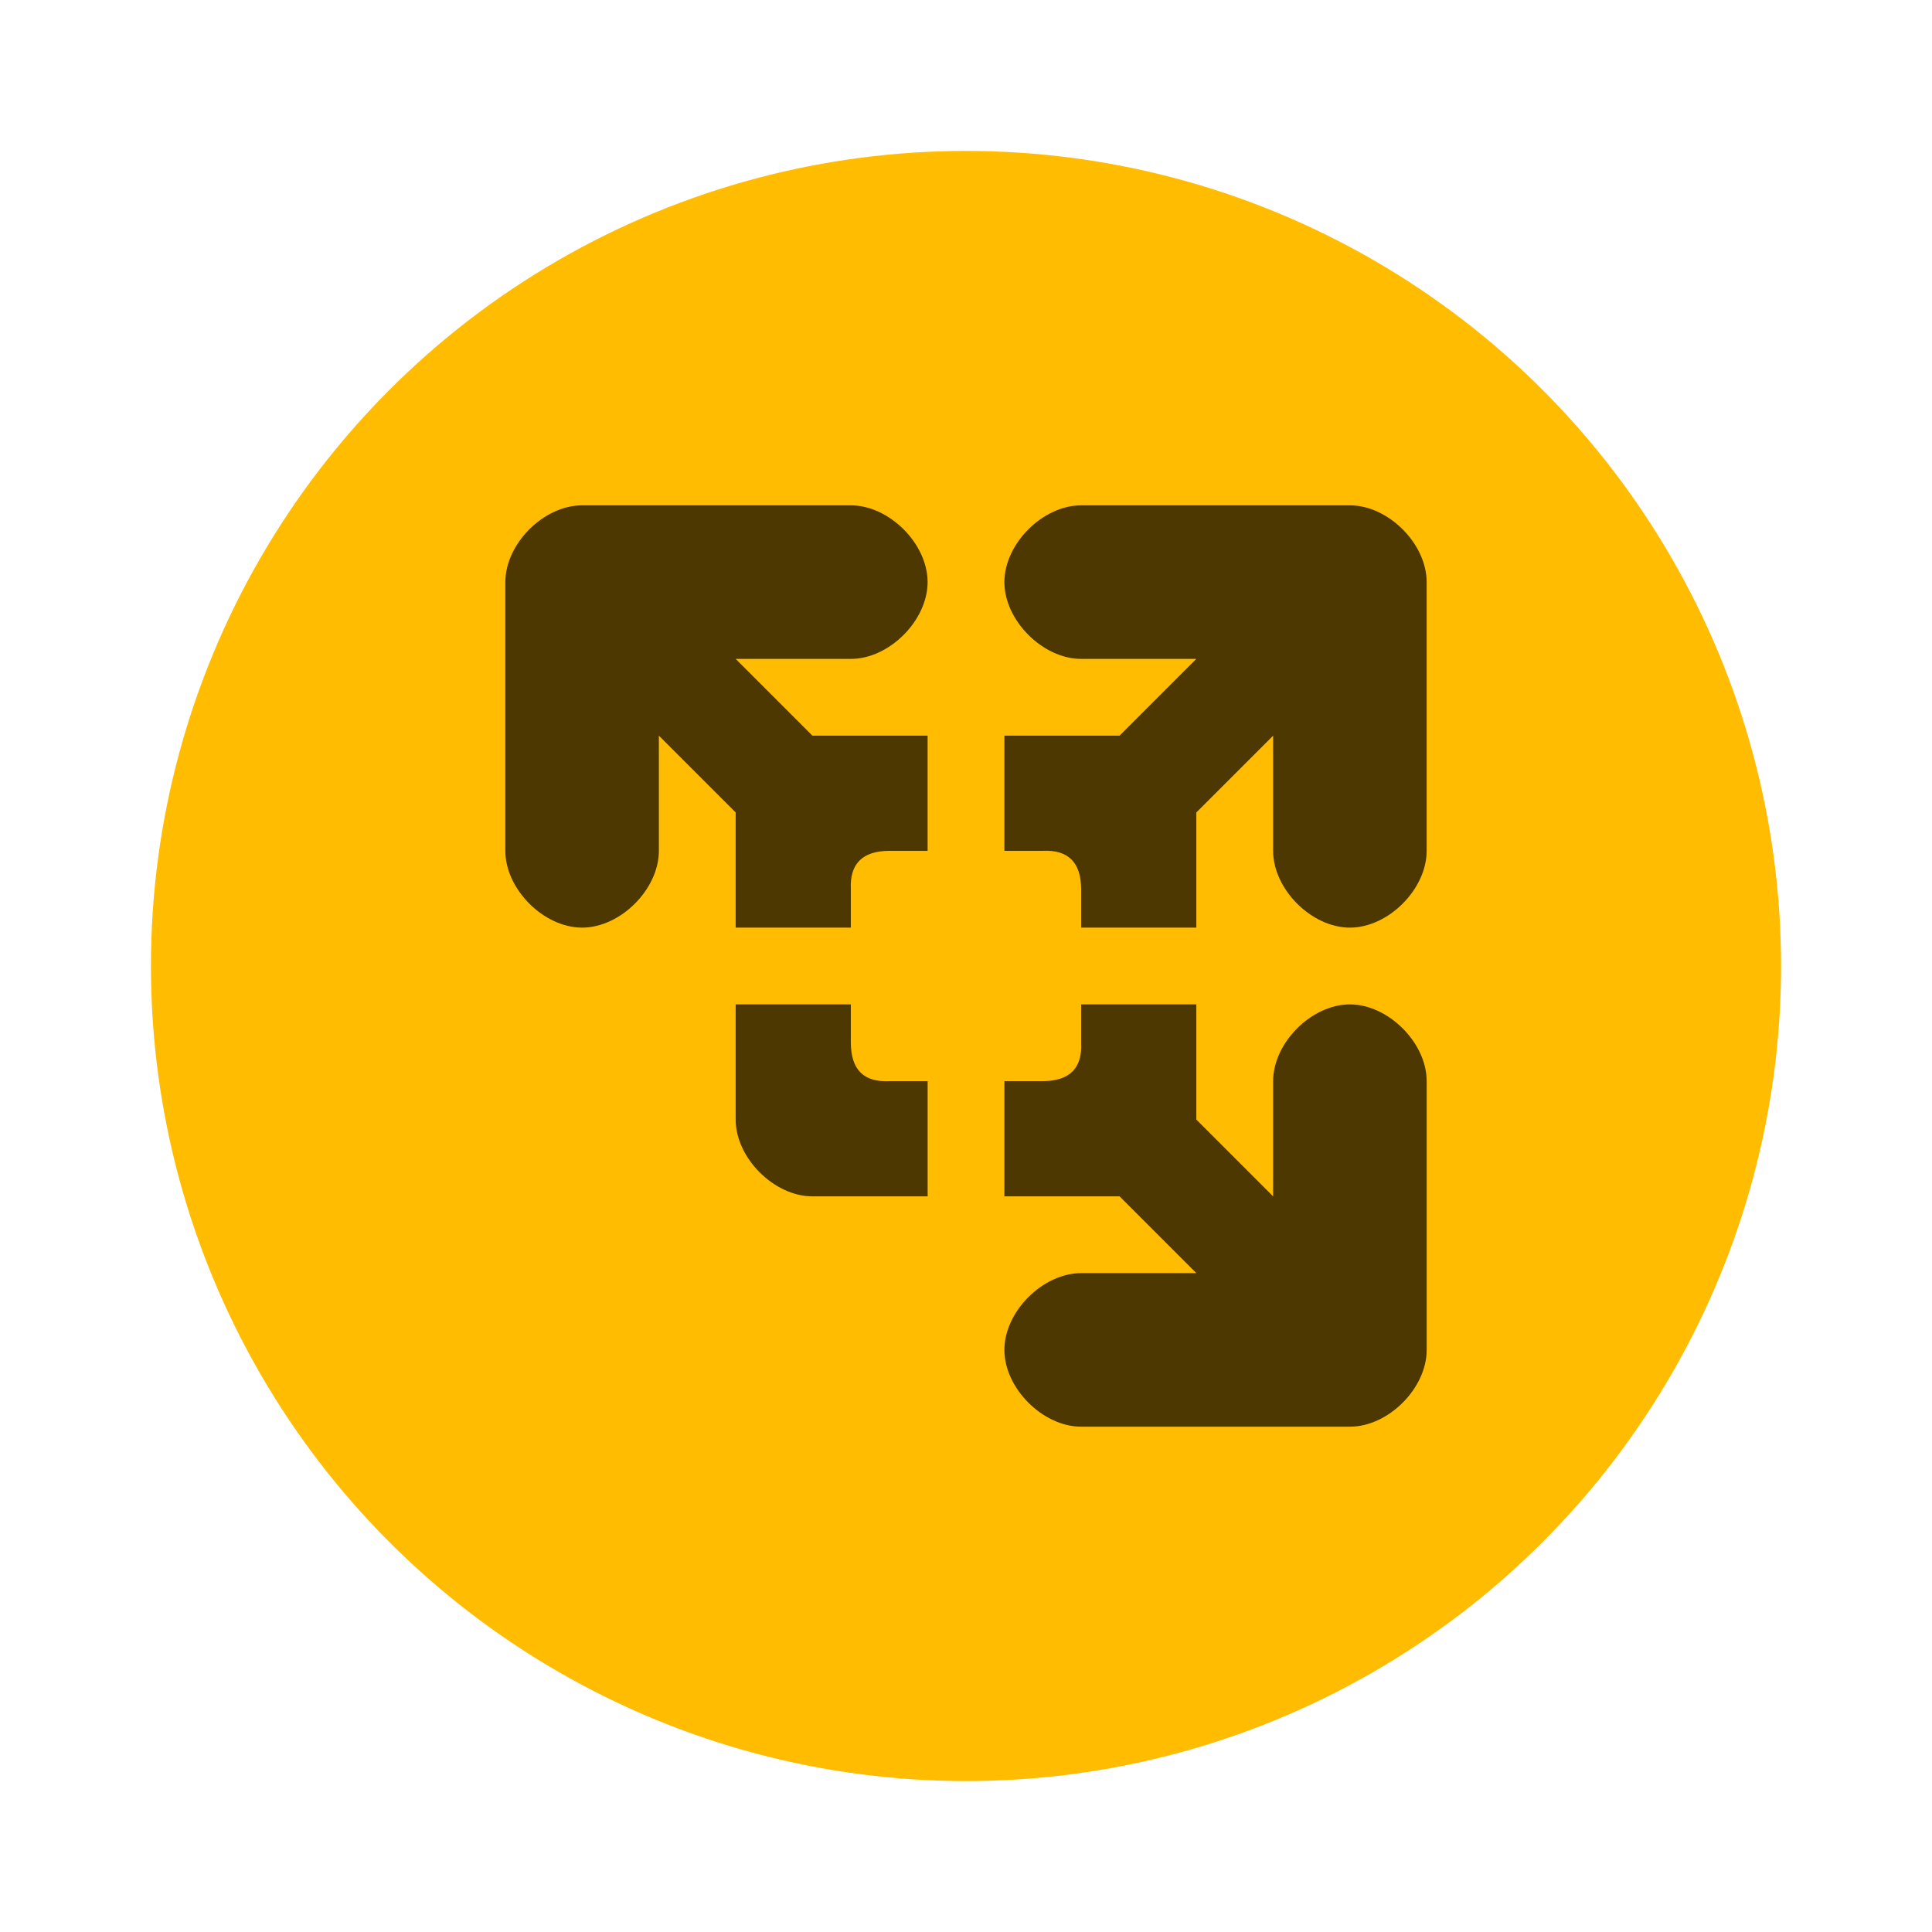<svg xmlns="http://www.w3.org/2000/svg" width="64" height="64" image-rendering="optimizeSpeed"><circle cx="32" cy="32" r="27" fill="#ffbc01"/><path fill-opacity=".702" d="M19.283 16.74c-1.272 0-2.543 1.272-2.543 2.543v8.902c0 1.272 1.271 2.544 2.543 2.544s2.543-1.272 2.543-2.544V24.37l2.544 2.544v3.815h3.815v-1.272c-.04-.844.383-1.267 1.272-1.272h1.271V24.37h-3.815l-2.543-2.543h3.815c1.272 0 2.543-1.272 2.543-2.544s-1.271-2.543-2.543-2.543m7.63 0c-1.272 0-2.543 1.272-2.543 2.543s1.271 2.544 2.543 2.544h3.815l-2.543 2.543h-3.815v3.815h1.271c.845-.04 1.267.383 1.272 1.272v1.272h3.815v-3.815l2.544-2.544v3.815c0 1.272 1.271 2.544 2.543 2.544s2.543-1.272 2.543-2.544v-8.902c0-1.271-1.271-2.543-2.543-2.543M24.37 33.272v3.815c0 1.272 1.272 2.544 2.543 2.544h3.816v-3.816h-1.272c-.845.04-1.267-.382-1.272-1.271v-1.272m7.63 0v1.272c.04.844-.382 1.266-1.271 1.271h-1.272v3.816h3.815l2.543 2.543h-3.815c-1.271 0-2.543 1.272-2.543 2.543s1.272 2.544 2.543 2.544h8.902c1.272 0 2.544-1.272 2.544-2.544v-8.902c0-1.271-1.272-2.543-2.544-2.543s-2.543 1.272-2.543 2.543v3.816l-2.544-2.544v-3.815"/></svg>